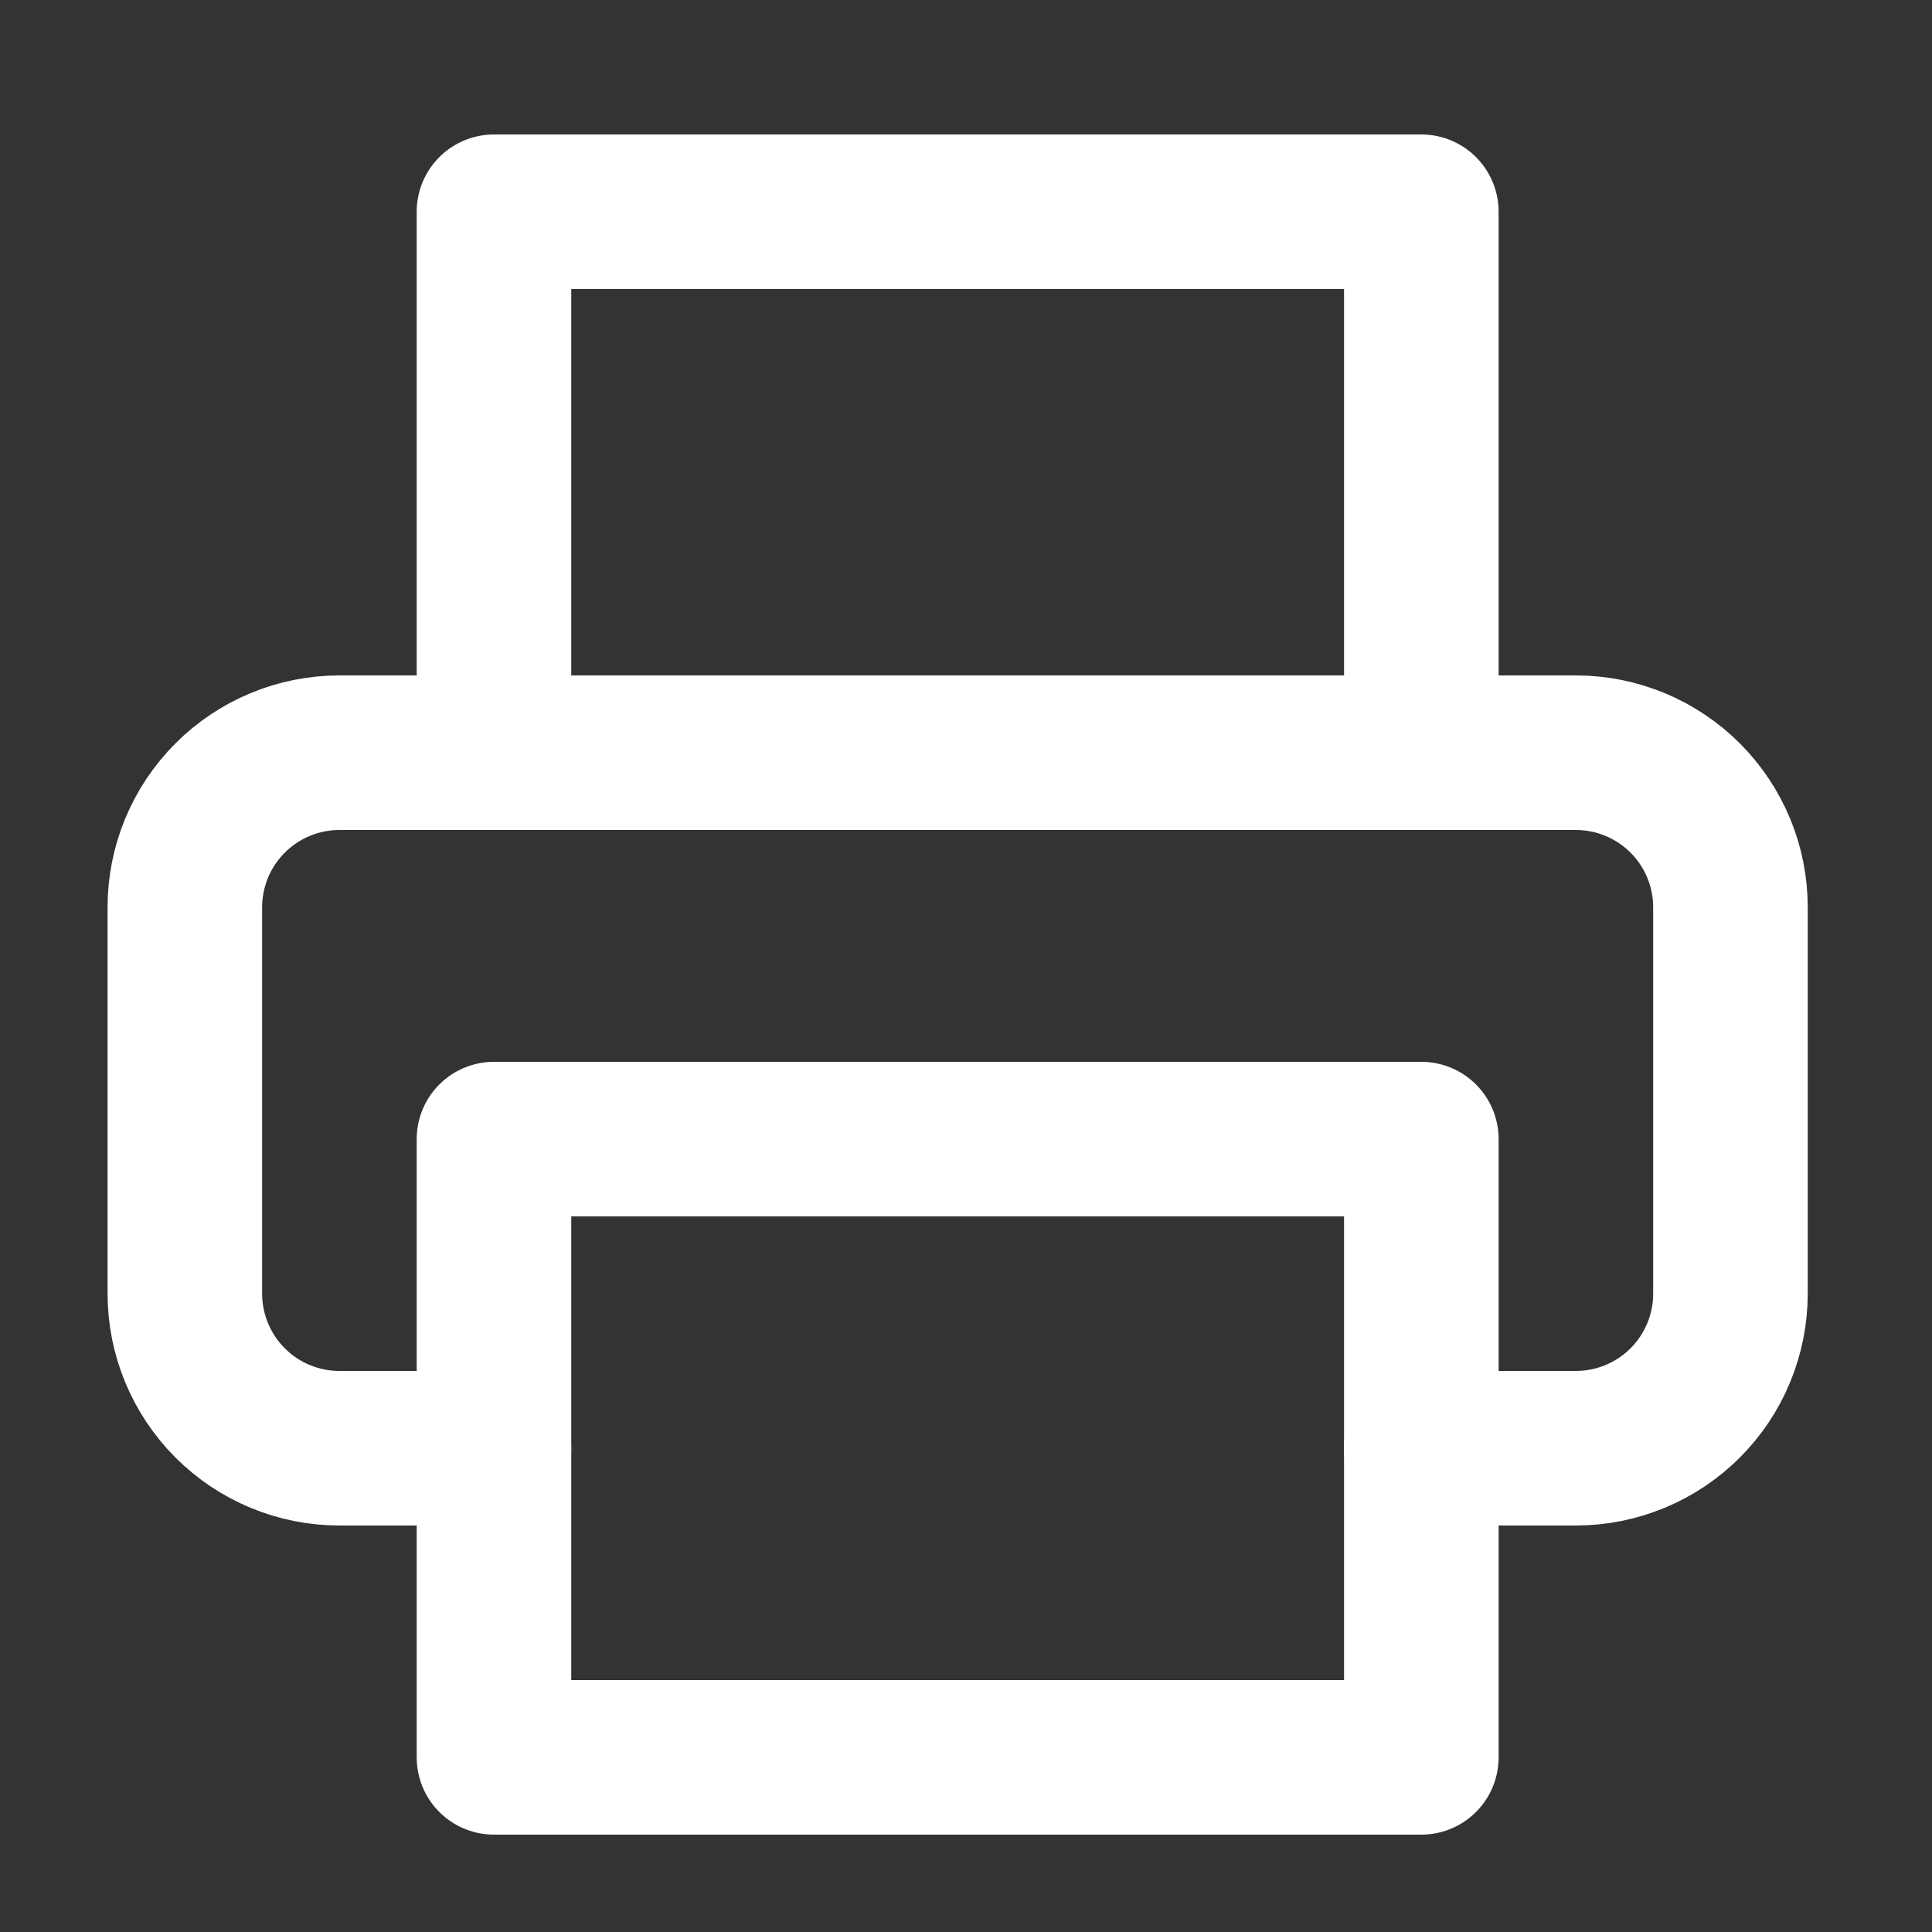 <svg width="25" height="25" viewBox="0 0 25 25" fill="none" xmlns="http://www.w3.org/2000/svg">
<rect x="0" y="0" width="25" height="25" fill="#333333" stroke="none"/>
<path d="M6.392 9.74V2.74H18.392V9.74" stroke="white" stroke-width="2" stroke-linecap="round" stroke-linejoin="round"/>
<path d="M6.392 18.74H4.392C3.861 18.74 3.353 18.529 2.978 18.154C2.603 17.779 2.392 17.27 2.392 16.74V11.74C2.392 11.209 2.603 10.701 2.978 10.326C3.353 9.951 3.861 9.74 4.392 9.74H20.392C20.922 9.74 21.431 9.951 21.806 10.326C22.181 10.701 22.392 11.209 22.392 11.74V16.74C22.392 17.27 22.181 17.779 21.806 18.154C21.431 18.529 20.922 18.74 20.392 18.74H18.392" stroke="white" stroke-width="2" stroke-linecap="round" stroke-linejoin="round"/>
<path d="M18.392 14.74H6.392V22.74H18.392V14.74Z" stroke="white" stroke-width="2" stroke-linecap="round" stroke-linejoin="round"/>
</svg>

